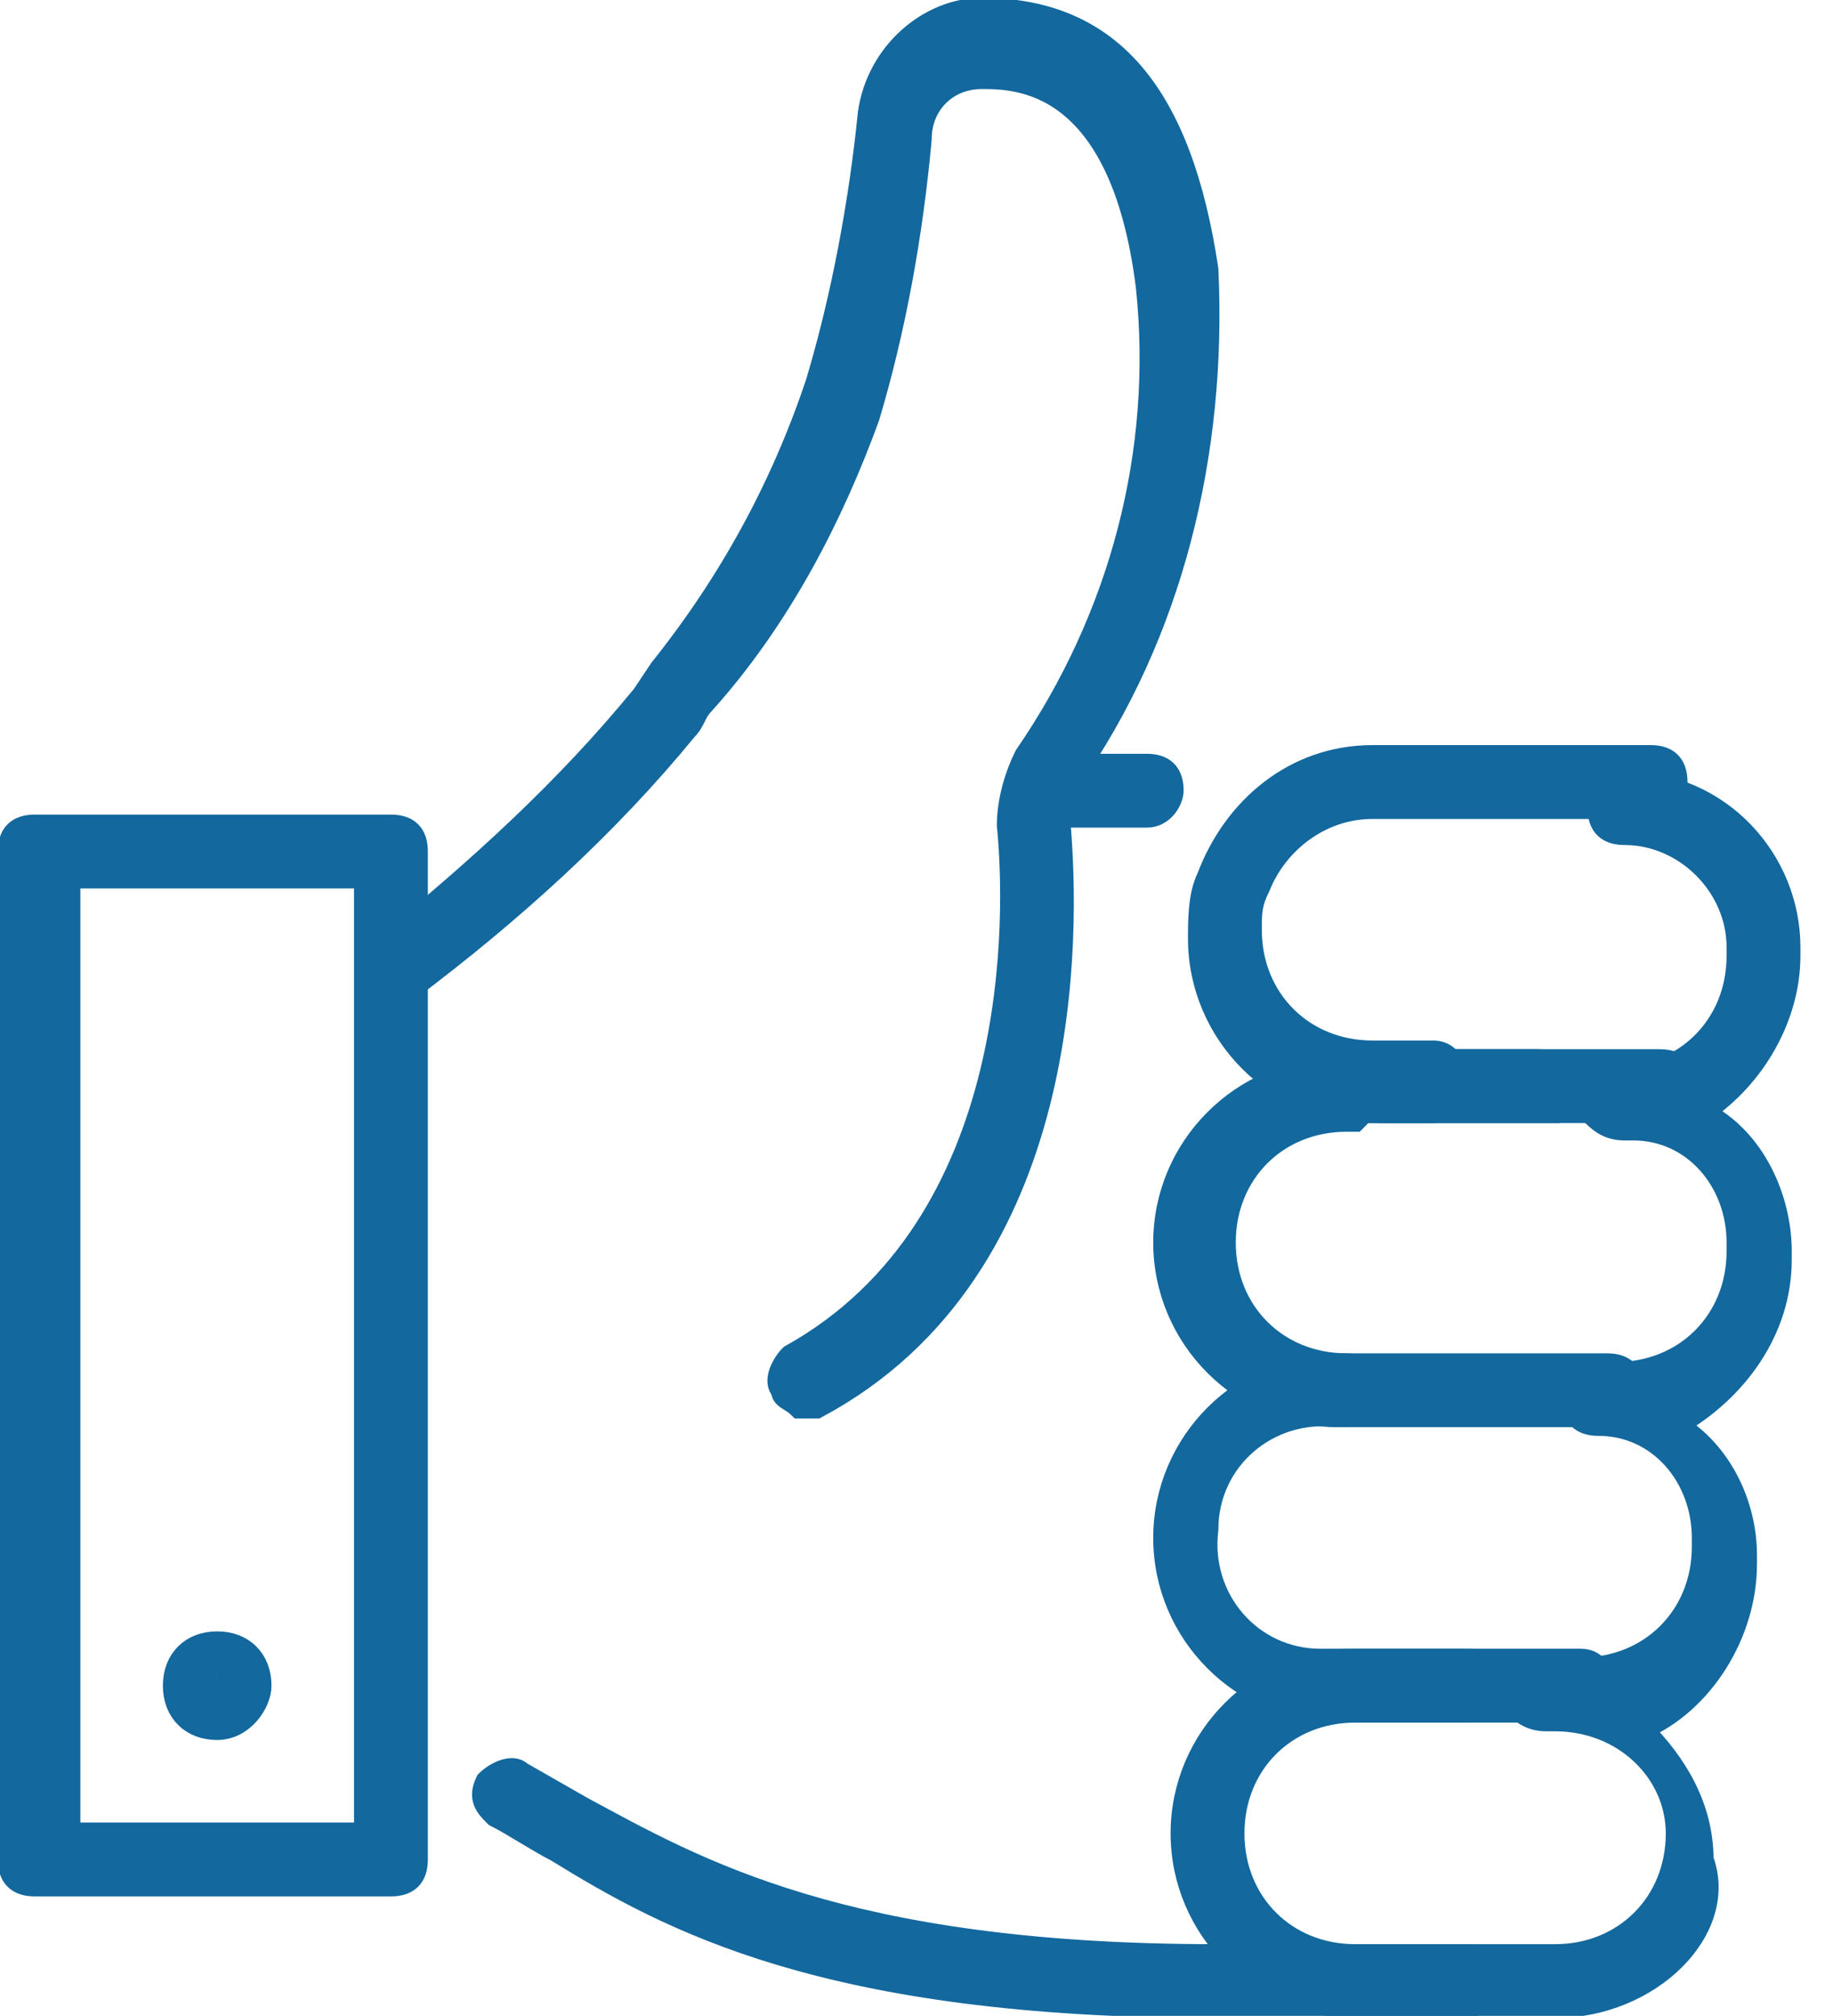 <svg xmlns="http://www.w3.org/2000/svg" xmlns:xlink="http://www.w3.org/1999/xlink" id="Optimal_Pricing" x="0px" y="0px" viewBox="0 0 21.1 23.2" style="enable-background:new 0 0 21.1 23.2;" xml:space="preserve"><style type="text/css">	.st0{fill:#13689E;stroke:#13689E;stroke-width:0.25;stroke-miterlimit:10;}</style><path class="st0" d="M17.9,23.1h-3.9c-4.5,0-6.3-1-7.6-1.8c-0.2-0.1-0.5-0.3-0.7-0.4c-0.1-0.1-0.2-0.2-0.1-0.4 c0.1-0.1,0.3-0.2,0.4-0.1l0.7,0.4c1.3,0.7,3,1.7,7.3,1.7h3.9c0.8,0,1.4-0.6,1.4-1.4c0,0,0,0,0,0l0,0c0-0.7-0.6-1.3-1.4-1.3 c0,0,0,0-0.1,0c-0.2,0-0.3-0.1-0.4-0.2c0-0.2,0.1-0.3,0.2-0.4c0,0,0.1,0,0.1,0h0.5c0.8,0,1.4-0.6,1.4-1.4l0,0v-0.1 c0-0.7-0.5-1.3-1.2-1.3c-0.2,0-0.3-0.1-0.3-0.3c0-0.2,0.1-0.3,0.3-0.3l0,0h0.2c0.8,0,1.4-0.6,1.4-1.4v-0.1c0-0.7-0.5-1.3-1.2-1.3 h-0.1c-0.2,0-0.3-0.1-0.4-0.2s0.1-0.3,0.2-0.4c0,0,0.1,0,0.1,0c0.8,0,1.4-0.6,1.4-1.4c0,0,0,0,0,0v-0.1c0-0.7-0.6-1.3-1.3-1.3 c-0.2,0-0.3-0.1-0.3-0.3c0,0,0,0,0,0c0-0.2,0.1-0.3,0.3-0.3c0,0,0,0,0,0c1.1,0,1.9,0.9,1.9,1.9c0,0,0,0,0,0v0.1c0,0.7-0.4,1.4-1,1.8 c0.6,0.3,0.9,1,0.9,1.6v0.1c0,0.8-0.5,1.5-1.2,1.9c0.5,0.3,0.8,0.9,0.8,1.5v0.1c0,0.8-0.5,1.6-1.2,1.9c0.4,0.4,0.7,0.9,0.7,1.5l0,0 C19.9,22.2,19,23.1,17.9,23.1C17.9,23.1,17.9,23.1,17.9,23.1z"></path><path class="st0" d="M4.5,21.7H0.4c-0.2,0-0.3-0.1-0.3-0.3c0,0,0,0,0,0V9.8c0-0.2,0.1-0.3,0.3-0.3c0,0,0,0,0,0h4.1 c0.2,0,0.3,0.1,0.3,0.3c0,0,0,0,0,0v11.6C4.8,21.6,4.7,21.7,4.5,21.7C4.5,21.7,4.5,21.7,4.5,21.7z M0.8,21.1h3.4v-11H0.8V21.1z"></path><path class="st0" d="M18.5,16.3h-3c-0.2,0-0.3-0.1-0.3-0.3c0-0.2,0.1-0.3,0.3-0.3c0,0,0,0,0,0h3c0.2,0,0.3,0.1,0.3,0.3c0,0,0,0,0,0 C18.9,16.2,18.7,16.3,18.5,16.3z"></path><path class="st0" d="M19.2,12.8h-3.3c-0.2,0-0.3-0.1-0.4-0.2s0.1-0.3,0.2-0.4c0,0,0.1,0,0.1,0h3.3c0.2,0,0.3,0.1,0.4,0.2 s-0.1,0.3-0.2,0.4C19.3,12.8,19.3,12.8,19.2,12.8z"></path><path class="st0" d="M16.9,23.1h-1.3c-1.1,0-2-0.9-2-2s0.9-2,2-2h1.3c0.2,0,0.3,0.2,0.2,0.4c0,0.1-0.1,0.2-0.2,0.2h-1.3 c-0.8,0-1.4,0.6-1.4,1.4s0.6,1.4,1.4,1.4c0,0,0,0,0,0h1.3c0.2,0,0.3,0.2,0.2,0.4C17.1,23,17,23.1,16.9,23.1L16.9,23.1z"></path><path class="st0" d="M15.4,16.3c-1.1,0-2-0.9-2-2s0.9-2,2-2c0.2,0,0.3,0.1,0.4,0.2s-0.1,0.3-0.2,0.4c0,0-0.1,0-0.1,0 c-0.8,0-1.4,0.6-1.4,1.4c0,0.8,0.6,1.4,1.4,1.4c0.2,0,0.3,0.1,0.3,0.3c0,0,0,0,0,0C15.7,16.2,15.5,16.3,15.4,16.3L15.4,16.3z"></path><path class="st0" d="M16.5,12.8h-0.7c-1.1,0-2-0.9-2-2c0-0.2,0-0.5,0.1-0.7c0.3-0.8,1-1.4,1.9-1.4H19c0.2,0,0.3,0.1,0.3,0.3 c0,0,0,0,0,0c0,0.2-0.1,0.3-0.3,0.3h-3.2c-0.6,0-1.1,0.4-1.3,0.9c-0.1,0.2-0.1,0.3-0.1,0.5c0,0.8,0.6,1.4,1.4,1.4h0.7 c0.2,0,0.3,0.2,0.2,0.4C16.7,12.7,16.6,12.8,16.5,12.8L16.5,12.8z"></path><path class="st0" d="M18.2,19.7h-2.8c-1.1,0-2-0.9-2-2s0.9-2,2-2c0.2,0,0.3,0.1,0.3,0.3c0,0,0,0,0,0c0,0.2-0.1,0.3-0.3,0.3 c0,0,0,0,0,0c-0.8-0.1-1.5,0.5-1.5,1.3c-0.1,0.8,0.5,1.5,1.3,1.5c0.1,0,0.2,0,0.2,0h2.8c0.2,0,0.3,0.2,0.2,0.4 C18.4,19.6,18.3,19.7,18.2,19.7L18.2,19.7z"></path><path class="st0" d="M9.2,16.2C9.1,16.1,9,16.1,9,16c-0.1-0.1,0-0.3,0.1-0.4c2.7-1.5,2.6-5.1,2.5-6.1c0-0.3,0.1-0.6,0.2-0.8 c1.1-1.6,1.6-3.5,1.4-5.4c-0.3-2.4-1.5-2.4-1.9-2.4c-0.4,0-0.7,0.3-0.7,0.7l0,0c-0.1,1.1-0.3,2.2-0.6,3.2C9.6,5.9,9,7.1,8.1,8.1 C8,8.2,8,8.3,7.9,8.4c-0.9,1.1-2,2.1-3.2,3c-0.1,0.1-0.3,0-0.4-0.1c0,0,0,0,0,0c-0.1-0.1,0-0.3,0.1-0.4C5.5,10,6.5,9.1,7.4,8 l0.2-0.3c0.8-1,1.4-2.1,1.8-3.3c0.3-1,0.5-2.1,0.6-3.1v0c0.1-0.7,0.7-1.2,1.3-1.2l0,0c1.5,0,2.3,1,2.6,3C14,5.2,13.5,7.3,12.3,9 c-0.1,0.1-0.1,0.3-0.1,0.5c0.1,1.2,0.2,5.1-2.8,6.7C9.3,16.2,9.3,16.2,9.2,16.2z"></path><path class="st0" d="M13.2,9.4H12c-0.2,0-0.3-0.1-0.3-0.3v0c0-0.2,0.1-0.3,0.3-0.3c0,0,0,0,0,0h1.2c0.2,0,0.3,0.1,0.3,0.3 c0,0,0,0,0,0C13.5,9.2,13.4,9.4,13.2,9.4C13.2,9.4,13.2,9.4,13.2,9.4z"></path><path class="st0" d="M17.7,12.8h-2.4c-0.2,0-0.3-0.2-0.2-0.4c0-0.1,0.1-0.2,0.2-0.2h2.4c0.2,0,0.3,0.1,0.4,0.2s-0.1,0.3-0.2,0.4 C17.8,12.8,17.7,12.8,17.7,12.8z"></path><path class="st0" d="M2.5,19.9c-0.3,0-0.5-0.2-0.5-0.5s0.2-0.5,0.5-0.5S3,19.1,3,19.4C3,19.6,2.8,19.9,2.5,19.9z M2.5,19.2 c-0.1,0-0.1,0-0.1,0.1c0,0,0,0,0,0c0,0.1,0,0.1,0.1,0.1c0.1,0,0.1,0,0.1-0.1C2.6,19.3,2.6,19.2,2.5,19.2C2.5,19.2,2.5,19.2,2.5,19.2 z"></path></svg>